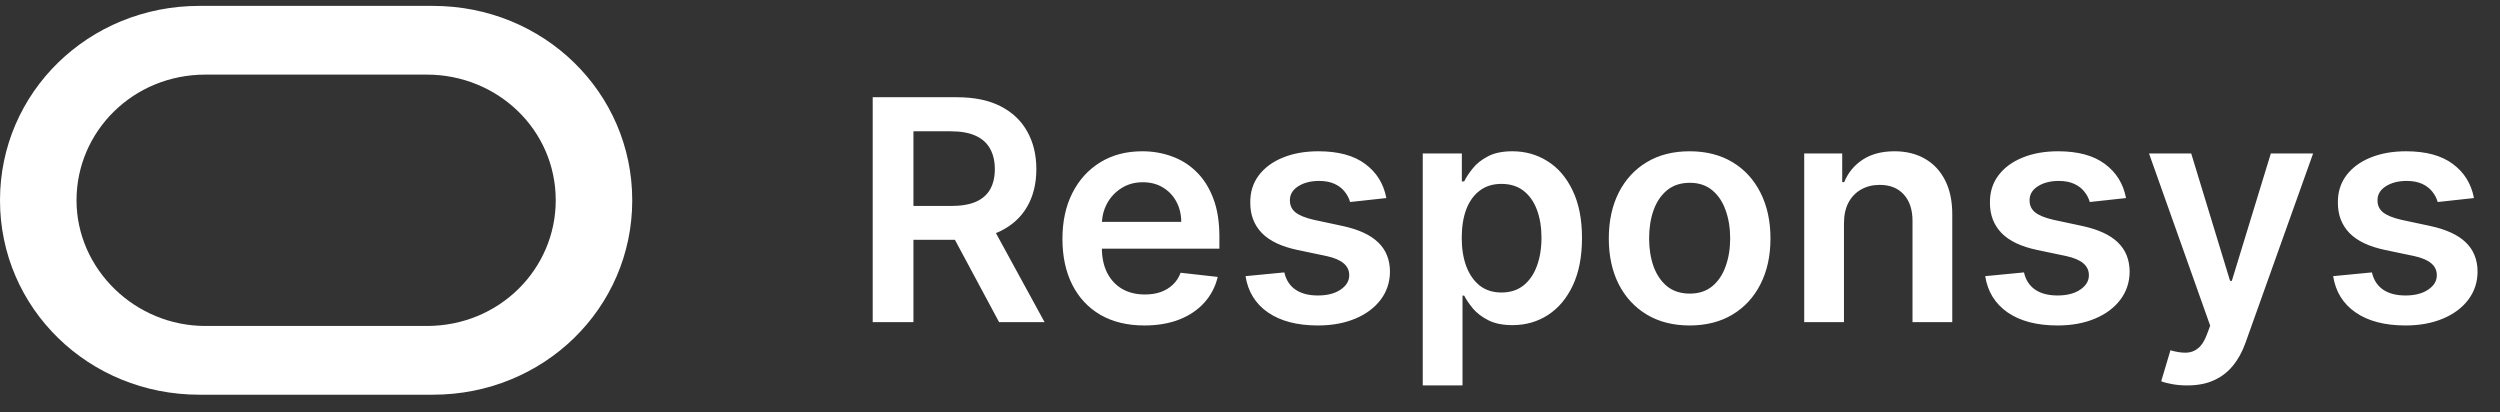 <svg width="194" height="32" viewBox="0 0 194 32" fill="none" xmlns="http://www.w3.org/2000/svg">
<rect x="0" y="0" width="194" height="32" fill="#333333" stroke="none"/>
<path d="M67.722 25V7.545H74.267C75.608 7.545 76.733 7.778 77.642 8.244C78.557 8.71 79.247 9.364 79.713 10.204C80.185 11.04 80.421 12.014 80.421 13.128C80.421 14.247 80.182 15.219 79.704 16.043C79.233 16.861 78.537 17.494 77.617 17.943C76.696 18.386 75.565 18.608 74.224 18.608H69.562V15.983H73.798C74.582 15.983 75.224 15.875 75.724 15.659C76.224 15.438 76.594 15.117 76.832 14.696C77.077 14.27 77.199 13.747 77.199 13.128C77.199 12.508 77.077 11.98 76.832 11.543C76.588 11.099 76.216 10.764 75.716 10.537C75.216 10.304 74.571 10.188 73.781 10.188H70.883V25H67.722ZM76.739 17.091L81.06 25H77.531L73.287 17.091H76.739ZM88.803 25.256C87.49 25.256 86.356 24.983 85.402 24.438C84.453 23.886 83.723 23.108 83.212 22.102C82.7 21.091 82.445 19.901 82.445 18.531C82.445 17.185 82.7 16.003 83.212 14.986C83.729 13.963 84.45 13.168 85.376 12.599C86.303 12.026 87.391 11.739 88.641 11.739C89.447 11.739 90.209 11.869 90.925 12.131C91.646 12.386 92.283 12.784 92.834 13.324C93.391 13.864 93.828 14.551 94.146 15.386C94.465 16.216 94.624 17.204 94.624 18.352V19.298H83.894V17.219H91.666C91.66 16.628 91.533 16.102 91.283 15.642C91.033 15.176 90.683 14.81 90.234 14.543C89.791 14.276 89.274 14.142 88.683 14.142C88.053 14.142 87.499 14.296 87.021 14.602C86.544 14.903 86.172 15.301 85.905 15.796C85.644 16.284 85.51 16.821 85.504 17.406V19.222C85.504 19.983 85.644 20.636 85.922 21.182C86.2 21.722 86.59 22.136 87.09 22.426C87.59 22.71 88.175 22.852 88.845 22.852C89.294 22.852 89.7 22.79 90.064 22.665C90.428 22.534 90.743 22.344 91.01 22.094C91.277 21.844 91.479 21.534 91.615 21.165L94.496 21.489C94.314 22.25 93.967 22.915 93.456 23.483C92.95 24.046 92.303 24.483 91.513 24.796C90.723 25.102 89.82 25.256 88.803 25.256ZM107.58 15.369L104.768 15.676C104.688 15.392 104.549 15.125 104.35 14.875C104.157 14.625 103.896 14.423 103.566 14.27C103.237 14.117 102.833 14.04 102.356 14.04C101.714 14.04 101.174 14.179 100.737 14.457C100.305 14.736 100.092 15.097 100.097 15.54C100.092 15.921 100.231 16.23 100.515 16.469C100.805 16.707 101.282 16.903 101.947 17.057L104.18 17.534C105.418 17.801 106.339 18.224 106.941 18.804C107.549 19.384 107.856 20.142 107.862 21.079C107.856 21.903 107.614 22.631 107.137 23.261C106.665 23.886 106.009 24.375 105.168 24.727C104.327 25.079 103.362 25.256 102.271 25.256C100.668 25.256 99.379 24.921 98.401 24.25C97.424 23.574 96.842 22.634 96.654 21.429L99.663 21.139C99.799 21.73 100.089 22.176 100.532 22.477C100.975 22.778 101.552 22.929 102.262 22.929C102.995 22.929 103.583 22.778 104.026 22.477C104.475 22.176 104.7 21.804 104.7 21.361C104.7 20.986 104.555 20.676 104.265 20.432C103.981 20.188 103.538 20 102.935 19.869L100.702 19.401C99.447 19.139 98.518 18.699 97.915 18.079C97.313 17.454 97.015 16.665 97.021 15.71C97.015 14.903 97.234 14.204 97.677 13.614C98.126 13.017 98.748 12.557 99.543 12.233C100.344 11.903 101.268 11.739 102.313 11.739C103.847 11.739 105.055 12.065 105.935 12.719C106.822 13.372 107.37 14.256 107.58 15.369ZM110.406 29.909V11.909H113.44V14.074H113.619C113.778 13.756 114.002 13.418 114.292 13.06C114.582 12.696 114.974 12.386 115.468 12.131C115.962 11.869 116.593 11.739 117.36 11.739C118.371 11.739 119.283 11.997 120.096 12.514C120.914 13.026 121.562 13.784 122.039 14.79C122.522 15.79 122.763 17.017 122.763 18.472C122.763 19.909 122.528 21.131 122.056 22.136C121.585 23.142 120.942 23.909 120.13 24.438C119.317 24.966 118.397 25.23 117.369 25.23C116.619 25.23 115.996 25.105 115.502 24.855C115.008 24.605 114.61 24.304 114.309 23.952C114.013 23.594 113.783 23.256 113.619 22.938H113.491V29.909H110.406ZM113.431 18.454C113.431 19.301 113.55 20.043 113.789 20.679C114.033 21.315 114.383 21.812 114.837 22.171C115.298 22.523 115.854 22.699 116.508 22.699C117.19 22.699 117.761 22.517 118.221 22.153C118.681 21.784 119.028 21.281 119.261 20.645C119.499 20.003 119.619 19.273 119.619 18.454C119.619 17.642 119.502 16.921 119.269 16.29C119.036 15.659 118.69 15.165 118.229 14.807C117.769 14.449 117.195 14.27 116.508 14.27C115.849 14.27 115.289 14.443 114.829 14.79C114.369 15.136 114.019 15.622 113.781 16.247C113.548 16.872 113.431 17.608 113.431 18.454ZM131.116 25.256C129.837 25.256 128.729 24.974 127.792 24.412C126.854 23.849 126.127 23.062 125.61 22.051C125.099 21.04 124.843 19.858 124.843 18.506C124.843 17.153 125.099 15.969 125.61 14.952C126.127 13.935 126.854 13.145 127.792 12.582C128.729 12.02 129.837 11.739 131.116 11.739C132.394 11.739 133.502 12.02 134.44 12.582C135.377 13.145 136.102 13.935 136.613 14.952C137.13 15.969 137.388 17.153 137.388 18.506C137.388 19.858 137.13 21.04 136.613 22.051C136.102 23.062 135.377 23.849 134.44 24.412C133.502 24.974 132.394 25.256 131.116 25.256ZM131.133 22.784C131.826 22.784 132.406 22.594 132.871 22.213C133.337 21.827 133.684 21.31 133.911 20.662C134.144 20.014 134.261 19.293 134.261 18.497C134.261 17.696 134.144 16.972 133.911 16.324C133.684 15.671 133.337 15.151 132.871 14.764C132.406 14.378 131.826 14.185 131.133 14.185C130.423 14.185 129.832 14.378 129.36 14.764C128.894 15.151 128.545 15.671 128.312 16.324C128.085 16.972 127.971 17.696 127.971 18.497C127.971 19.293 128.085 20.014 128.312 20.662C128.545 21.31 128.894 21.827 129.36 22.213C129.832 22.594 130.423 22.784 131.133 22.784ZM143.092 17.329V25H140.007V11.909H142.956V14.133H143.109C143.411 13.401 143.891 12.818 144.55 12.386C145.214 11.954 146.036 11.739 147.013 11.739C147.916 11.739 148.703 11.932 149.374 12.318C150.05 12.704 150.572 13.264 150.942 13.997C151.317 14.73 151.501 15.619 151.496 16.665V25H148.411V17.142C148.411 16.267 148.183 15.582 147.729 15.088C147.28 14.594 146.658 14.347 145.862 14.347C145.322 14.347 144.842 14.466 144.422 14.704C144.007 14.938 143.68 15.276 143.442 15.719C143.209 16.162 143.092 16.699 143.092 17.329ZM164.979 15.369L162.166 15.676C162.087 15.392 161.947 15.125 161.749 14.875C161.555 14.625 161.294 14.423 160.964 14.27C160.635 14.117 160.232 14.04 159.754 14.04C159.112 14.04 158.572 14.179 158.135 14.457C157.703 14.736 157.49 15.097 157.496 15.54C157.49 15.921 157.629 16.23 157.913 16.469C158.203 16.707 158.68 16.903 159.345 17.057L161.578 17.534C162.817 17.801 163.737 18.224 164.339 18.804C164.947 19.384 165.254 20.142 165.26 21.079C165.254 21.903 165.013 22.631 164.536 23.261C164.064 23.886 163.408 24.375 162.567 24.727C161.726 25.079 160.76 25.256 159.669 25.256C158.067 25.256 156.777 24.921 155.8 24.25C154.822 23.574 154.24 22.634 154.053 21.429L157.061 21.139C157.197 21.73 157.487 22.176 157.93 22.477C158.374 22.778 158.95 22.929 159.661 22.929C160.393 22.929 160.982 22.778 161.425 22.477C161.874 22.176 162.098 21.804 162.098 21.361C162.098 20.986 161.953 20.676 161.663 20.432C161.379 20.188 160.936 20 160.334 19.869L158.101 19.401C156.845 19.139 155.916 18.699 155.314 18.079C154.712 17.454 154.413 16.665 154.419 15.71C154.413 14.903 154.632 14.204 155.075 13.614C155.524 13.017 156.146 12.557 156.942 12.233C157.743 11.903 158.666 11.739 159.712 11.739C161.246 11.739 162.453 12.065 163.334 12.719C164.22 13.372 164.768 14.256 164.979 15.369ZM169.722 29.909C169.301 29.909 168.912 29.875 168.554 29.807C168.202 29.744 167.92 29.671 167.71 29.585L168.426 27.182C168.875 27.312 169.276 27.375 169.628 27.369C169.98 27.364 170.29 27.253 170.557 27.037C170.83 26.827 171.06 26.474 171.247 25.98L171.511 25.273L166.764 11.909H170.037L173.054 21.796H173.19L176.216 11.909H179.497L174.256 26.585C174.011 27.278 173.688 27.872 173.284 28.366C172.881 28.866 172.386 29.247 171.801 29.509C171.222 29.776 170.528 29.909 169.722 29.909ZM191.979 15.369L189.166 15.676C189.087 15.392 188.947 15.125 188.749 14.875C188.555 14.625 188.294 14.423 187.964 14.27C187.635 14.117 187.232 14.04 186.754 14.04C186.112 14.04 185.572 14.179 185.135 14.457C184.703 14.736 184.49 15.097 184.496 15.54C184.49 15.921 184.629 16.23 184.913 16.469C185.203 16.707 185.68 16.903 186.345 17.057L188.578 17.534C189.817 17.801 190.737 18.224 191.339 18.804C191.947 19.384 192.254 20.142 192.26 21.079C192.254 21.903 192.013 22.631 191.536 23.261C191.064 23.886 190.408 24.375 189.567 24.727C188.726 25.079 187.76 25.256 186.669 25.256C185.067 25.256 183.777 24.921 182.8 24.25C181.822 23.574 181.24 22.634 181.053 21.429L184.061 21.139C184.197 21.73 184.487 22.176 184.93 22.477C185.374 22.778 185.95 22.929 186.661 22.929C187.393 22.929 187.982 22.778 188.425 22.477C188.874 22.176 189.098 21.804 189.098 21.361C189.098 20.986 188.953 20.676 188.663 20.432C188.379 20.188 187.936 20 187.334 19.869L185.101 19.401C183.845 19.139 182.916 18.699 182.314 18.079C181.712 17.454 181.413 16.665 181.419 15.71C181.413 14.903 181.632 14.204 182.075 13.614C182.524 13.017 183.146 12.557 183.942 12.233C184.743 11.903 185.666 11.739 186.712 11.739C188.246 11.739 189.453 12.065 190.334 12.719C191.22 13.372 191.768 14.256 191.979 15.369Z" fill="white"/>
<path d="M15.469 30.629C6.875 30.629 0 23.924 0 15.543C0 7.162 6.875 0.457 15.469 0.457H33.594C42.188 0.457 49.062 7.162 49.062 15.543C49.062 23.924 42.188 30.629 33.594 30.629H15.469ZM33.125 25.295C38.75 25.295 43.125 20.876 43.125 15.543C43.125 10.057 38.594 5.79 33.125 5.79H15.938C10.312 5.79 5.938 10.21 5.938 15.543C5.938 20.876 10.469 25.295 15.938 25.295H33.125Z" fill="white"/>
</svg>
